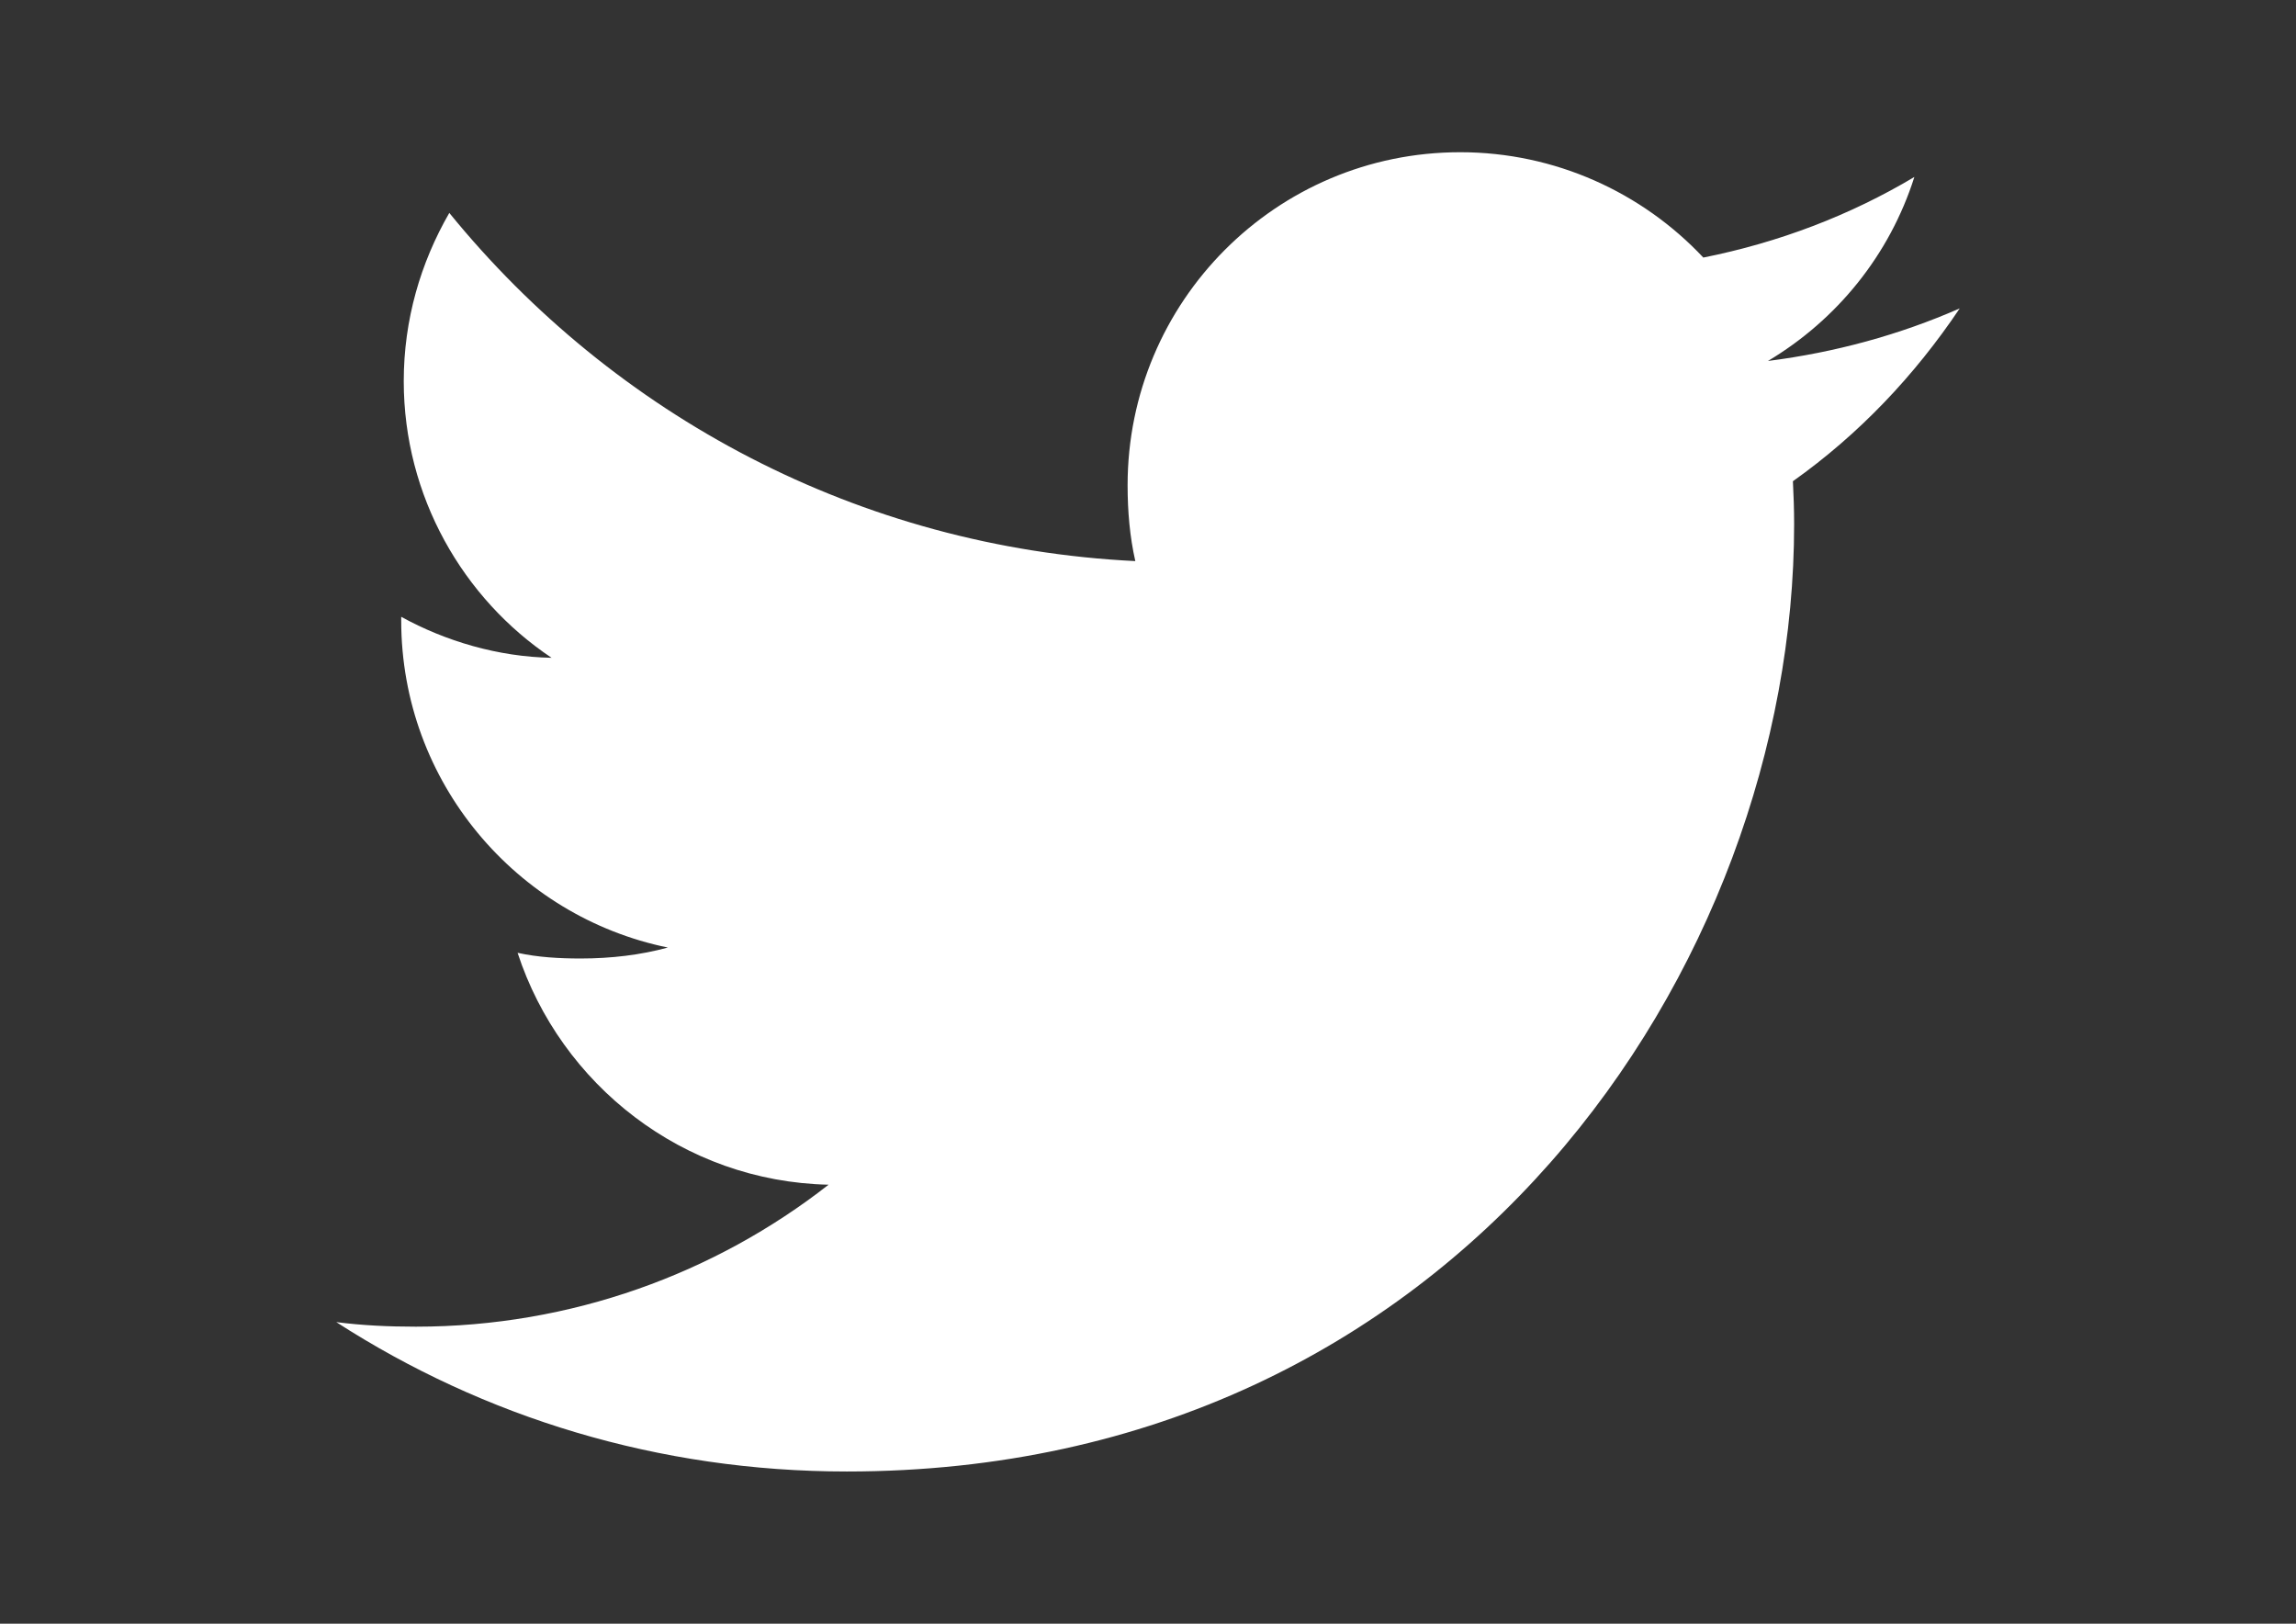 <?xml version="1.0" encoding="utf-8"?>
<!-- Generator: Adobe Illustrator 16.0.0, SVG Export Plug-In . SVG Version: 6.00 Build 0)  -->
<!DOCTYPE svg PUBLIC "-//W3C//DTD SVG 1.1//EN" "http://www.w3.org/Graphics/SVG/1.1/DTD/svg11.dtd">
<svg version="1.1" id="Capa_1" xmlns="http://www.w3.org/2000/svg" xmlns:xlink="http://www.w3.org/1999/xlink" x="0px" y="0px"
	 width="841.891px" height="595.281px" viewBox="0 0 841.891 595.281" enable-background="new 0 0 841.891 595.281"
	 xml:space="preserve">
<rect x="0" y="0" width="841.891" height="595.281" fill="#333333" stroke="none"/>
<g>
	<g>
		<path fill="#FFFFFF" d="M718.586,113.066c-22.138,9.71-45.726,16.146-70.318,19.272c25.3-15.105,44.609-38.843,53.688-67.453
			c-23.588,14.063-49.632,23.997-77.387,29.541c-22.397-23.849-54.319-38.619-89.144-38.619
			c-67.563,0-121.958,54.841-121.958,122.07c0,9.673,0.818,18.974,2.828,27.829c-101.459-4.948-191.234-53.575-251.544-127.65
			c-10.528,18.268-16.705,39.177-16.705,61.686c0,42.265,21.766,79.73,54.208,101.421c-19.607-0.372-38.842-6.064-55.138-15.03
			c0,0.372,0,0.855,0,1.339c0,59.305,42.302,108.564,97.774,119.912c-9.934,2.716-20.76,4.019-31.996,4.019
			c-7.813,0-15.7-0.447-23.104-2.084c15.813,48.329,60.682,83.86,114.033,85.014c-41.521,32.479-94.24,52.05-151.313,52.05
			c-10.008,0-19.606-0.446-29.206-1.675c54.06,34.861,118.126,54.767,187.216,54.767c224.569,0,347.347-186.025,347.347-347.272
			c0-5.395-0.187-10.604-0.447-15.774C681.64,159.237,701.992,137.77,718.586,113.066z"/>
	</g>
</g>
</svg>
